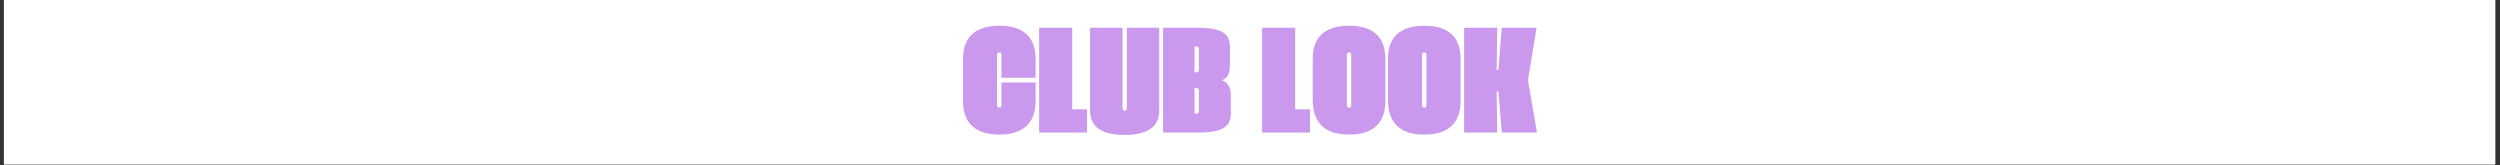 <svg version="1.0" preserveAspectRatio="xMidYMid meet" height="190" viewBox="0 0 2159.25 142.5" zoomAndPan="magnify" width="2879" xmlns:xlink="http://www.w3.org/1999/xlink" xmlns="http://www.w3.org/2000/svg"><rect x="0" y="0" width="2159.25" height="142.5" fill="#333333" stroke="none"/><defs><g></g><clipPath id="811e0ebf09"><path clip-rule="nonzero" d="M 3.402 0 L 2155.102 0 L 2155.102 142 L 3.402 142 Z M 3.402 0"></path></clipPath></defs><g clip-path="url(#811e0ebf09)"><path fill-rule="nonzero" fill-opacity="1" d="M 3.402 0 L 2155.102 0 L 2155.102 142 L 3.402 142 Z M 3.402 0" fill="#ffffff"></path><path fill-rule="nonzero" fill-opacity="1" d="M 3.402 0 L 2155.102 0 L 2155.102 142 L 3.402 142 Z M 3.402 0" fill="#ffffff"></path></g><g fill-opacity="1" fill="#ca98ed"><g transform="translate(830.47, 114.487)"><g><path d="M 32.625 1.734 C 22.32 1.734 14.531 -0.691 9.25 -5.547 C 3.969 -10.41 1.328 -17.594 1.328 -27.094 L 1.328 -63.578 C 1.328 -73.078 3.969 -80.234 9.25 -85.047 C 14.531 -89.859 22.32 -92.266 32.625 -92.266 C 42.738 -92.266 50.438 -89.945 55.719 -85.312 C 61 -80.676 63.754 -73.785 63.984 -64.641 L 63.984 -47.328 L 34.484 -47.266 L 34.484 -67.312 C 34.484 -68.594 33.863 -69.234 32.625 -69.234 C 31.332 -69.234 30.688 -68.594 30.688 -67.312 L 30.688 -23.438 C 30.688 -22.145 31.332 -21.5 32.625 -21.5 C 33.863 -21.5 34.484 -22.145 34.484 -23.438 L 34.484 -43.266 L 63.984 -43.266 L 63.984 -25.969 C 63.711 -16.863 60.938 -9.969 55.656 -5.281 C 50.375 -0.602 42.695 1.734 32.625 1.734 Z M 32.625 1.734"></path></g></g></g><g fill-opacity="1" fill="#ca98ed"><g transform="translate(895.775, 114.487)"><g><path d="M 1.734 0 L 1.734 -90.547 L 30.297 -90.547 L 30.297 -20.031 L 43.078 -20.031 L 43.078 0 Z M 1.734 0"></path></g></g></g><g fill-opacity="1" fill="#ca98ed"><g transform="translate(939.91, 114.487)"><g><path d="M 31.422 2.062 C 21.566 2.062 14.129 0.301 9.109 -3.219 C 4.098 -6.75 1.594 -11.938 1.594 -18.781 L 1.594 -90.547 L 29.625 -90.547 L 29.625 -22.297 C 29.625 -19.898 30.242 -18.703 31.484 -18.703 C 32.734 -18.703 33.359 -19.879 33.359 -22.234 L 33.359 -90.547 L 61.312 -90.547 L 61.312 -18.781 C 61.312 -11.938 58.801 -6.75 53.781 -3.219 C 48.77 0.301 41.316 2.062 31.422 2.062 Z M 31.422 2.062"></path></g></g></g><g fill-opacity="1" fill="#ca98ed"><g transform="translate(1002.819, 114.487)"><g><path d="M 1.734 0 L 1.734 -90.547 L 30.891 -90.547 C 37.816 -90.547 43.375 -90 47.562 -88.906 C 51.758 -87.82 54.789 -86.082 56.656 -83.688 C 58.52 -81.289 59.453 -78.141 59.453 -74.234 L 59.453 -57.719 C 59.453 -54.832 58.961 -52.281 57.984 -50.062 C 57.004 -47.844 55.207 -46.223 52.594 -45.203 C 55.207 -44.223 57.133 -42.625 58.375 -40.406 C 59.625 -38.188 60.25 -35.633 60.25 -32.75 L 60.25 -16.312 C 60.25 -12.406 59.305 -9.254 57.422 -6.859 C 55.535 -4.461 52.492 -2.719 48.297 -1.625 C 44.109 -0.539 38.551 0 31.625 0 Z M 28.891 -51.922 L 30.094 -51.922 C 31.02 -51.922 31.68 -52.156 32.078 -52.625 C 32.484 -53.094 32.688 -53.945 32.688 -55.188 L 32.688 -71.297 C 32.688 -72.453 32.531 -73.25 32.219 -73.688 C 31.906 -74.133 31.285 -74.359 30.359 -74.359 L 28.891 -74.359 Z M 28.891 -16.25 L 30.359 -16.25 C 31.285 -16.25 31.906 -16.469 32.219 -16.906 C 32.531 -17.352 32.688 -18.129 32.688 -19.234 L 32.688 -35.281 C 32.688 -36.52 32.484 -37.375 32.078 -37.844 C 31.68 -38.312 31.02 -38.547 30.094 -38.547 L 28.891 -38.547 Z M 28.891 -16.25"></path></g></g></g><g fill-opacity="1" fill="#ca98ed"><g transform="translate(1064.462, 114.487)"><g></g></g></g><g fill-opacity="1" fill="#ca98ed"><g transform="translate(1088.36, 114.487)"><g><path d="M 1.734 0 L 1.734 -90.547 L 30.297 -90.547 L 30.297 -20.031 L 43.078 -20.031 L 43.078 0 Z M 1.734 0"></path></g></g></g><g fill-opacity="1" fill="#ca98ed"><g transform="translate(1132.496, 114.487)"><g><path d="M 1.328 -27.156 L 1.328 -63.844 C 1.328 -73.207 3.969 -80.285 9.25 -85.078 C 14.531 -89.867 22.344 -92.266 32.688 -92.266 C 43.031 -92.266 50.844 -89.859 56.125 -85.047 C 61.406 -80.234 64.047 -73.078 64.047 -63.578 L 64.047 -27.156 C 64.047 -17.664 61.406 -10.477 56.125 -5.594 C 50.844 -0.707 43.031 1.734 32.688 1.734 C 22.344 1.734 14.57 -0.707 9.375 -5.594 C 4.188 -10.477 1.504 -17.664 1.328 -27.156 Z M 30.828 -23.438 C 30.828 -22.145 31.445 -21.5 32.688 -21.5 C 33.926 -21.5 34.547 -22.145 34.547 -23.438 L 34.547 -67.312 C 34.547 -68.594 33.926 -69.234 32.688 -69.234 C 31.445 -69.234 30.828 -68.594 30.828 -67.312 Z M 30.828 -23.438"></path></g></g></g><g fill-opacity="1" fill="#ca98ed"><g transform="translate(1197.468, 114.487)"><g><path d="M 1.328 -27.156 L 1.328 -63.844 C 1.328 -73.207 3.969 -80.285 9.25 -85.078 C 14.531 -89.867 22.344 -92.266 32.688 -92.266 C 43.031 -92.266 50.844 -89.859 56.125 -85.047 C 61.406 -80.234 64.047 -73.078 64.047 -63.578 L 64.047 -27.156 C 64.047 -17.664 61.406 -10.477 56.125 -5.594 C 50.844 -0.707 43.031 1.734 32.688 1.734 C 22.344 1.734 14.57 -0.707 9.375 -5.594 C 4.188 -10.477 1.504 -17.664 1.328 -27.156 Z M 30.828 -23.438 C 30.828 -22.145 31.445 -21.5 32.688 -21.5 C 33.926 -21.5 34.547 -22.145 34.547 -23.438 L 34.547 -67.312 C 34.547 -68.594 33.926 -69.234 32.688 -69.234 C 31.445 -69.234 30.828 -68.594 30.828 -67.312 Z M 30.828 -23.438"></path></g></g></g><g fill-opacity="1" fill="#ca98ed"><g transform="translate(1262.839, 114.487)"><g><path d="M 1.734 0 L 1.734 -90.547 L 30.297 -90.547 L 29.828 -54.062 L 31.297 -54.062 L 34.281 -90.547 L 64.312 -90.547 L 56.859 -45.266 L 64.641 0 L 34.359 0 L 31.297 -35.547 L 29.828 -35.547 L 30.297 0 Z M 1.734 0"></path></g></g></g><g fill-opacity="1" fill="#ca98ed"><g transform="translate(1328.021, 114.487)"><g></g></g></g></svg>